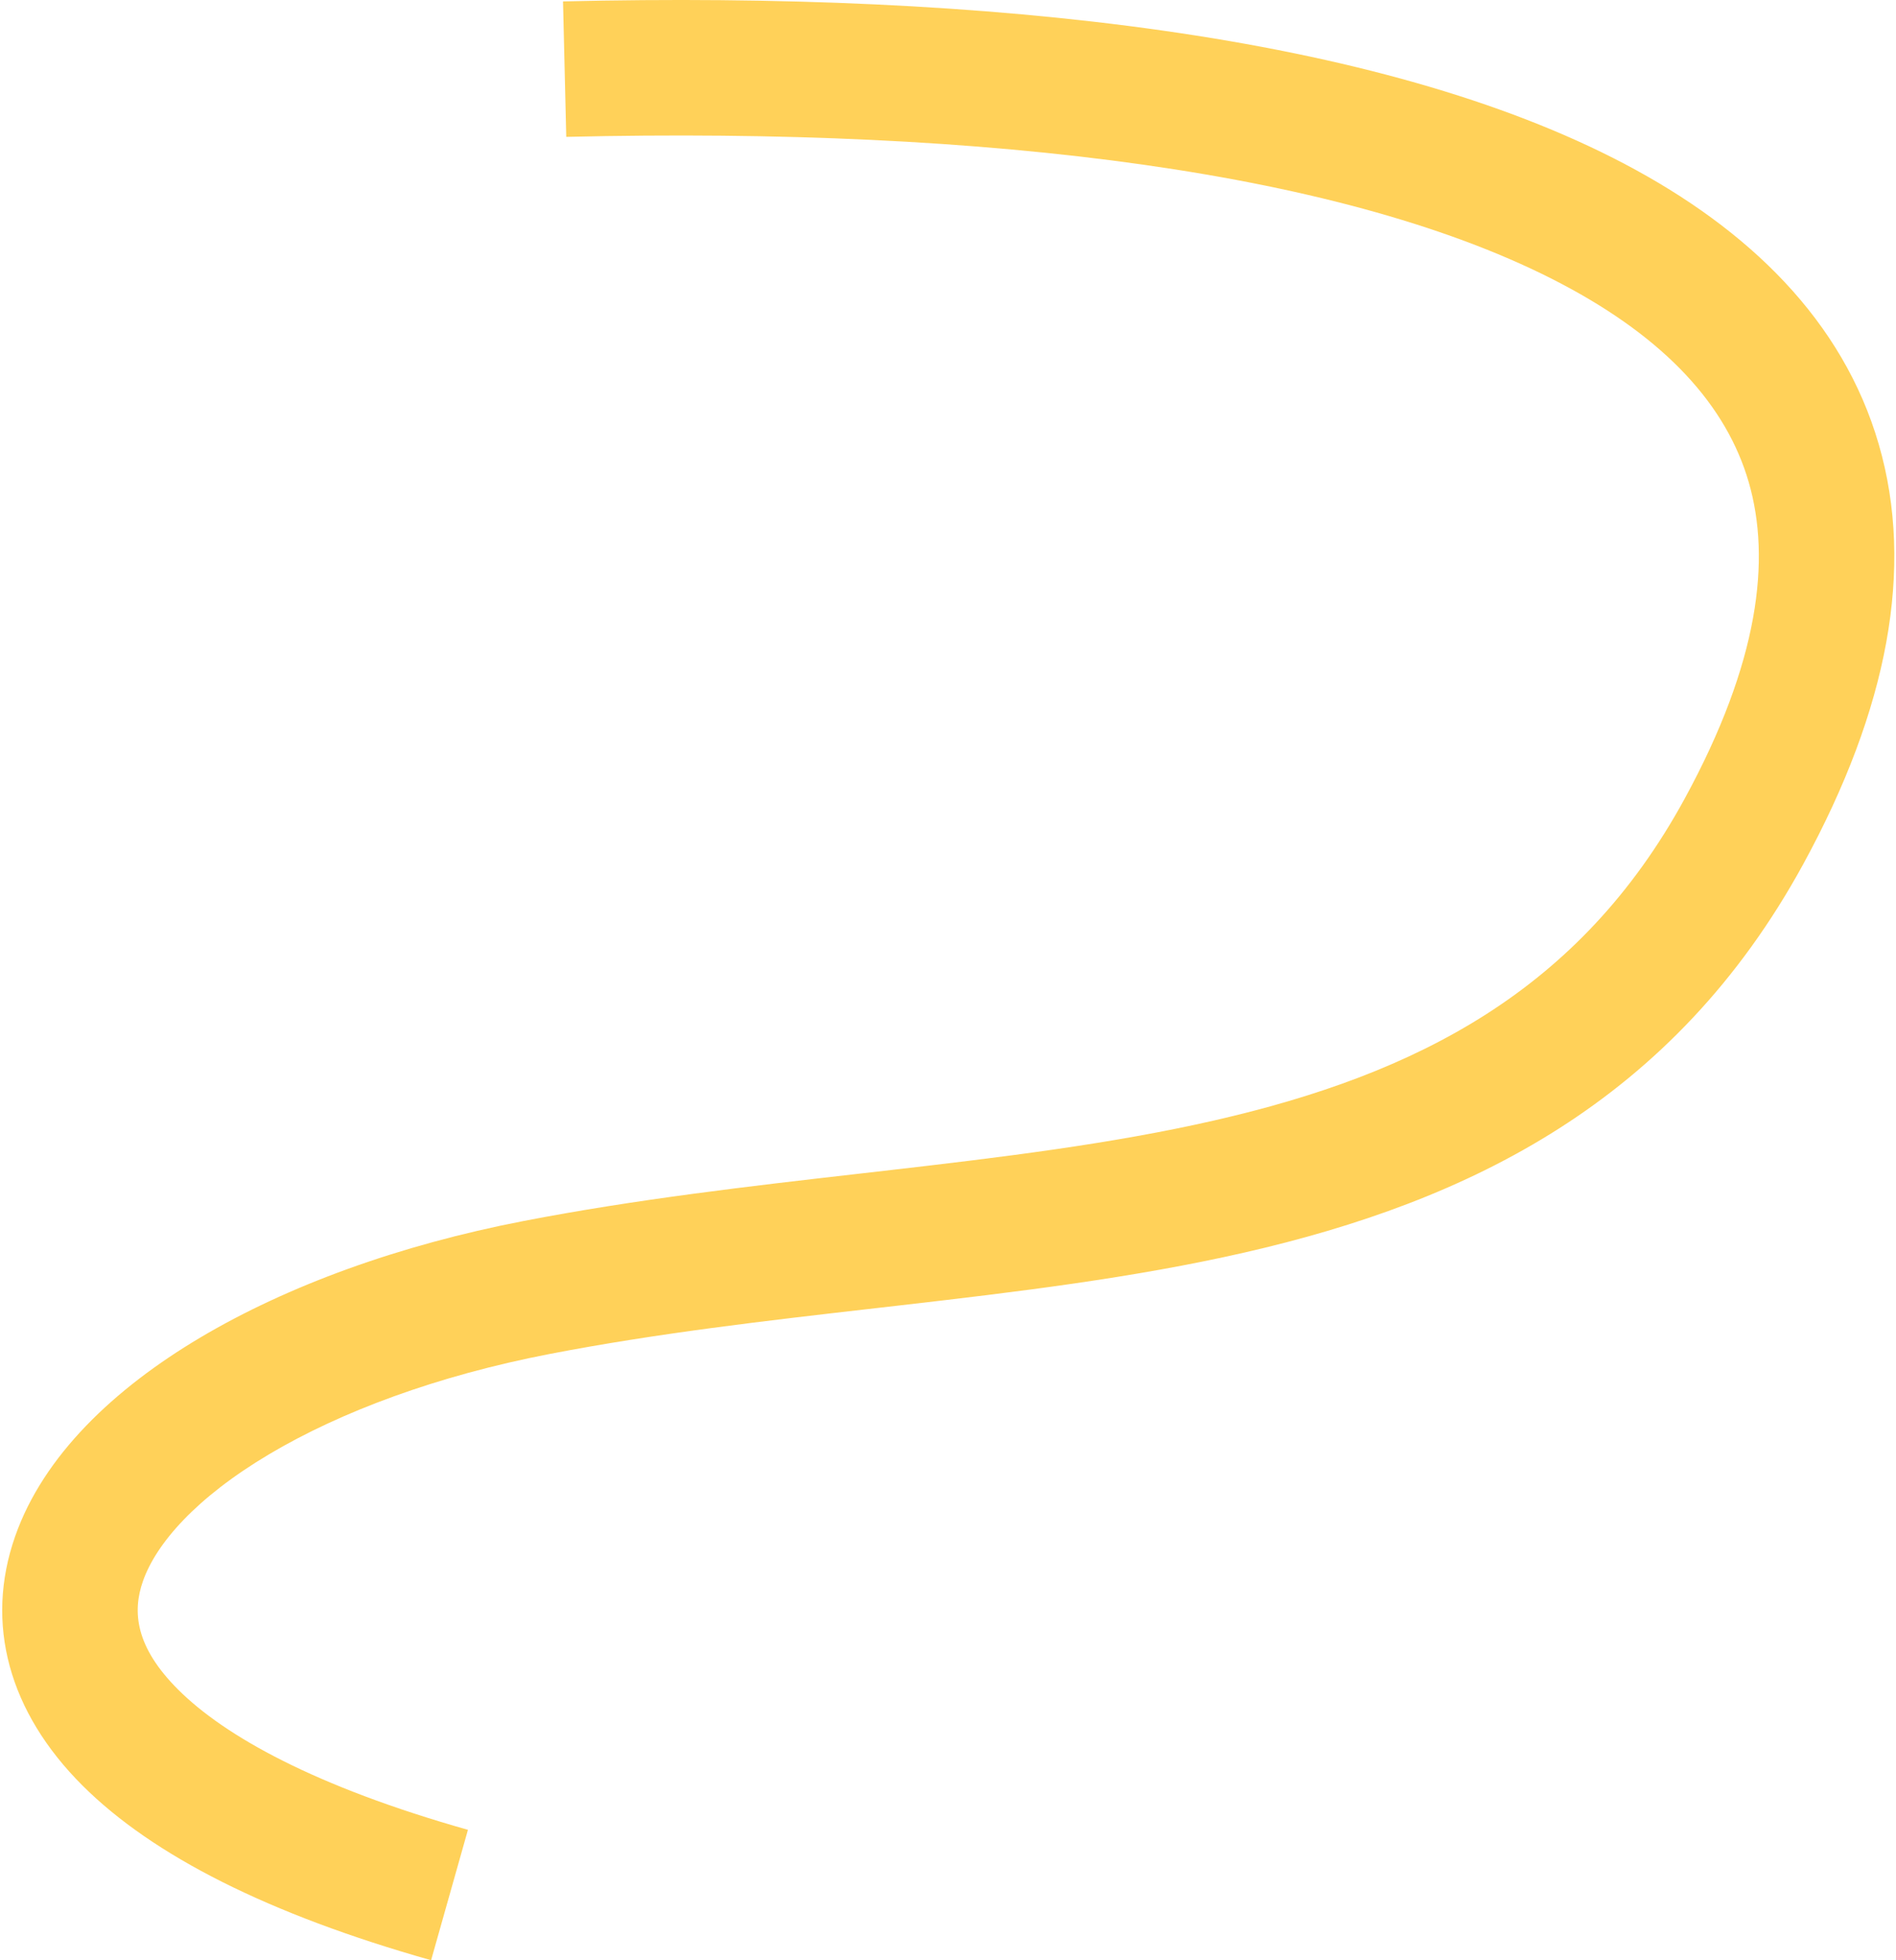 <?xml version="1.0" encoding="UTF-8"?> <svg xmlns="http://www.w3.org/2000/svg" width="840" height="868" viewBox="0 0 840 868" fill="none"><path fill-rule="evenodd" clip-rule="evenodd" d="M691.854 125.701C598.017 76.283 438.823 56.127 250.871 60.608L249.441 0.625C438.987 -3.894 611.529 15.587 719.812 72.613C774.701 101.519 816.472 141.917 832.388 196.825C848.261 251.583 836.422 313.922 798.988 382.492C741.351 488.068 650.652 531.916 551.405 554.612C502.276 565.847 450.117 572.128 398.427 578.062C395.031 578.452 391.636 578.841 388.243 579.229C339.466 584.811 291.035 590.353 243.348 599.572C193.668 609.176 151.005 625.071 119.27 643.919C86.809 663.198 69.183 683.468 63.333 700.122C58.576 713.666 59.93 729.237 78.966 748.199C99.556 768.708 139.476 791.075 207.313 810.249L190.994 867.987C119.081 847.661 67.751 821.714 36.623 790.708C3.94 758.154 -6.894 719.007 6.724 680.238C19.249 644.58 50.56 614.943 88.631 592.332C127.427 569.289 176.889 551.309 231.959 540.663C282.017 530.986 332.638 525.197 380.946 519.672C384.505 519.265 388.051 518.859 391.584 518.454C443.597 512.482 492.596 506.512 538.03 496.122C627.909 475.568 699.962 438.666 746.325 353.742C779.377 293.198 784.656 247.669 774.761 213.53C764.908 179.542 738.025 150.016 691.854 125.701Z" fill="#FFD159"></path></svg> 